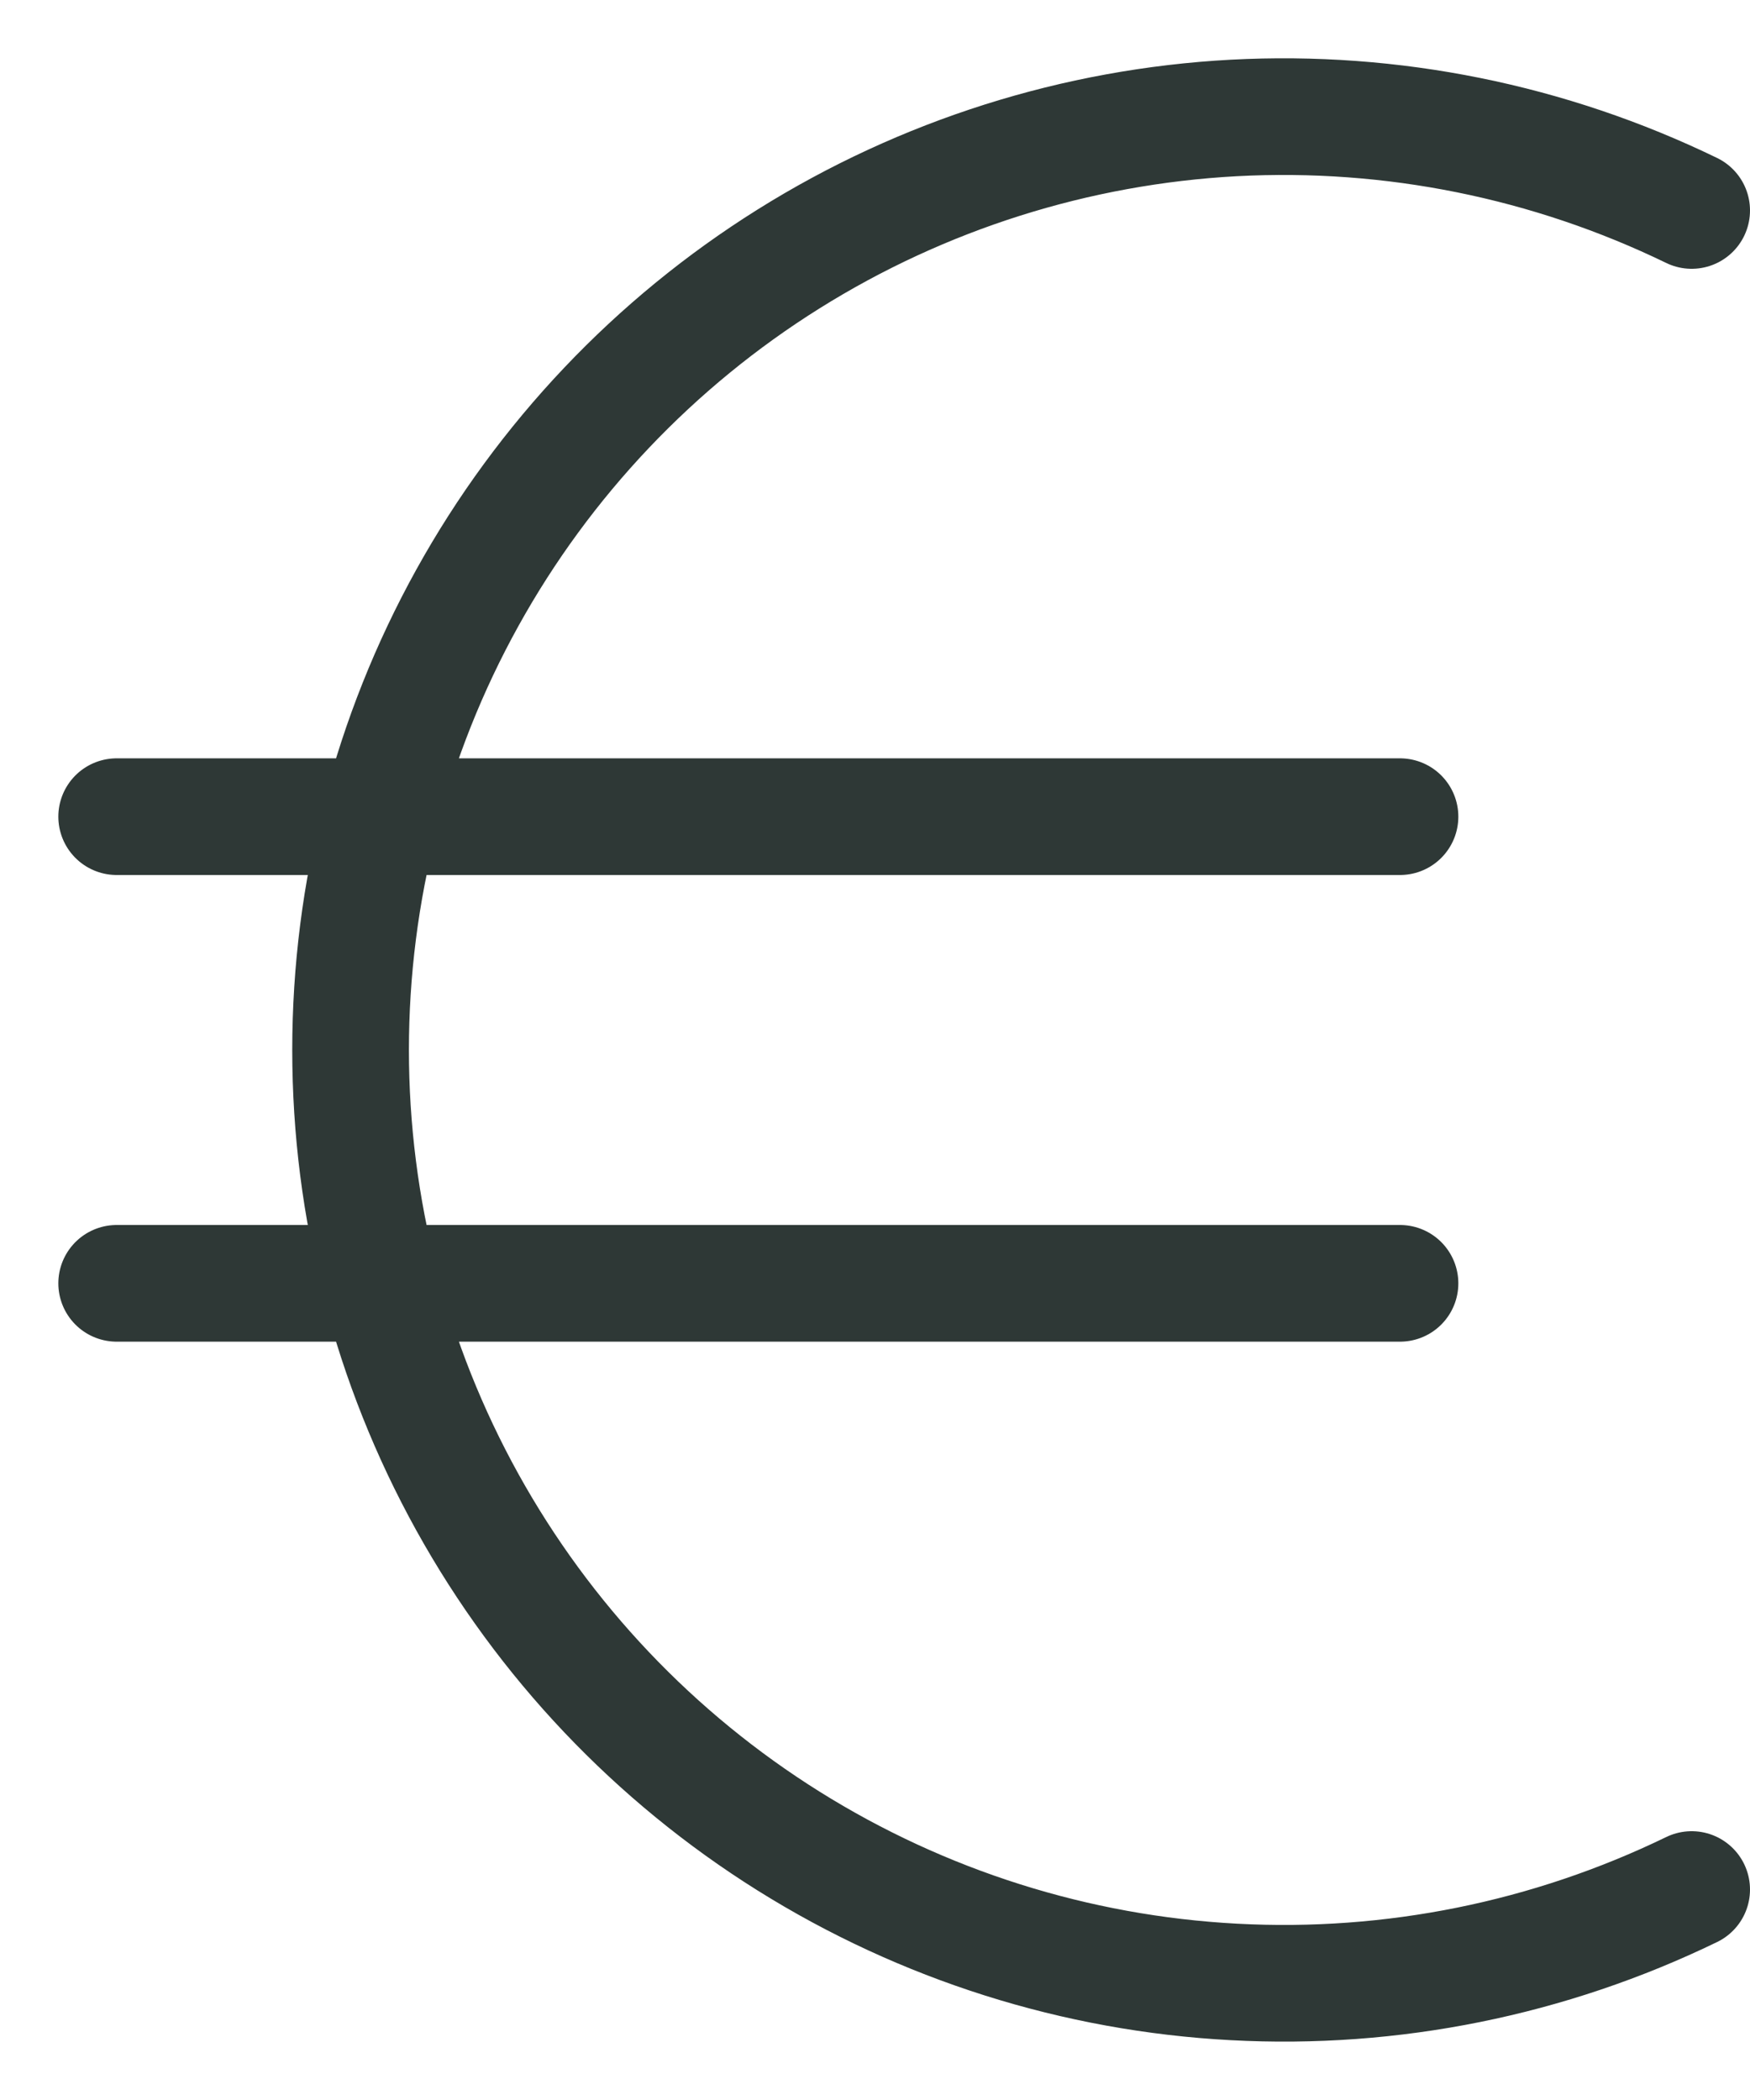 <svg xmlns="http://www.w3.org/2000/svg" width="15" height="18" viewBox="0 0 15 18" fill="none"><path d="M14.5 1.804C13.28 1.212 11.93 0.939 10.576 1.011C9.222 1.084 7.909 1.5 6.76 2.219C5.611 2.938 4.663 3.938 4.006 5.124C3.349 6.31 3.005 7.644 3.005 9C3.005 10.356 3.349 11.69 4.006 12.876C4.663 14.062 5.611 15.062 6.76 15.781C7.909 16.5 9.222 16.916 10.576 16.988C11.93 17.061 13.28 16.788 14.5 16.196M1 7H12M1 11H12" stroke="#2E3836" stroke-linecap="round" stroke-linejoin="round"></path></svg>
